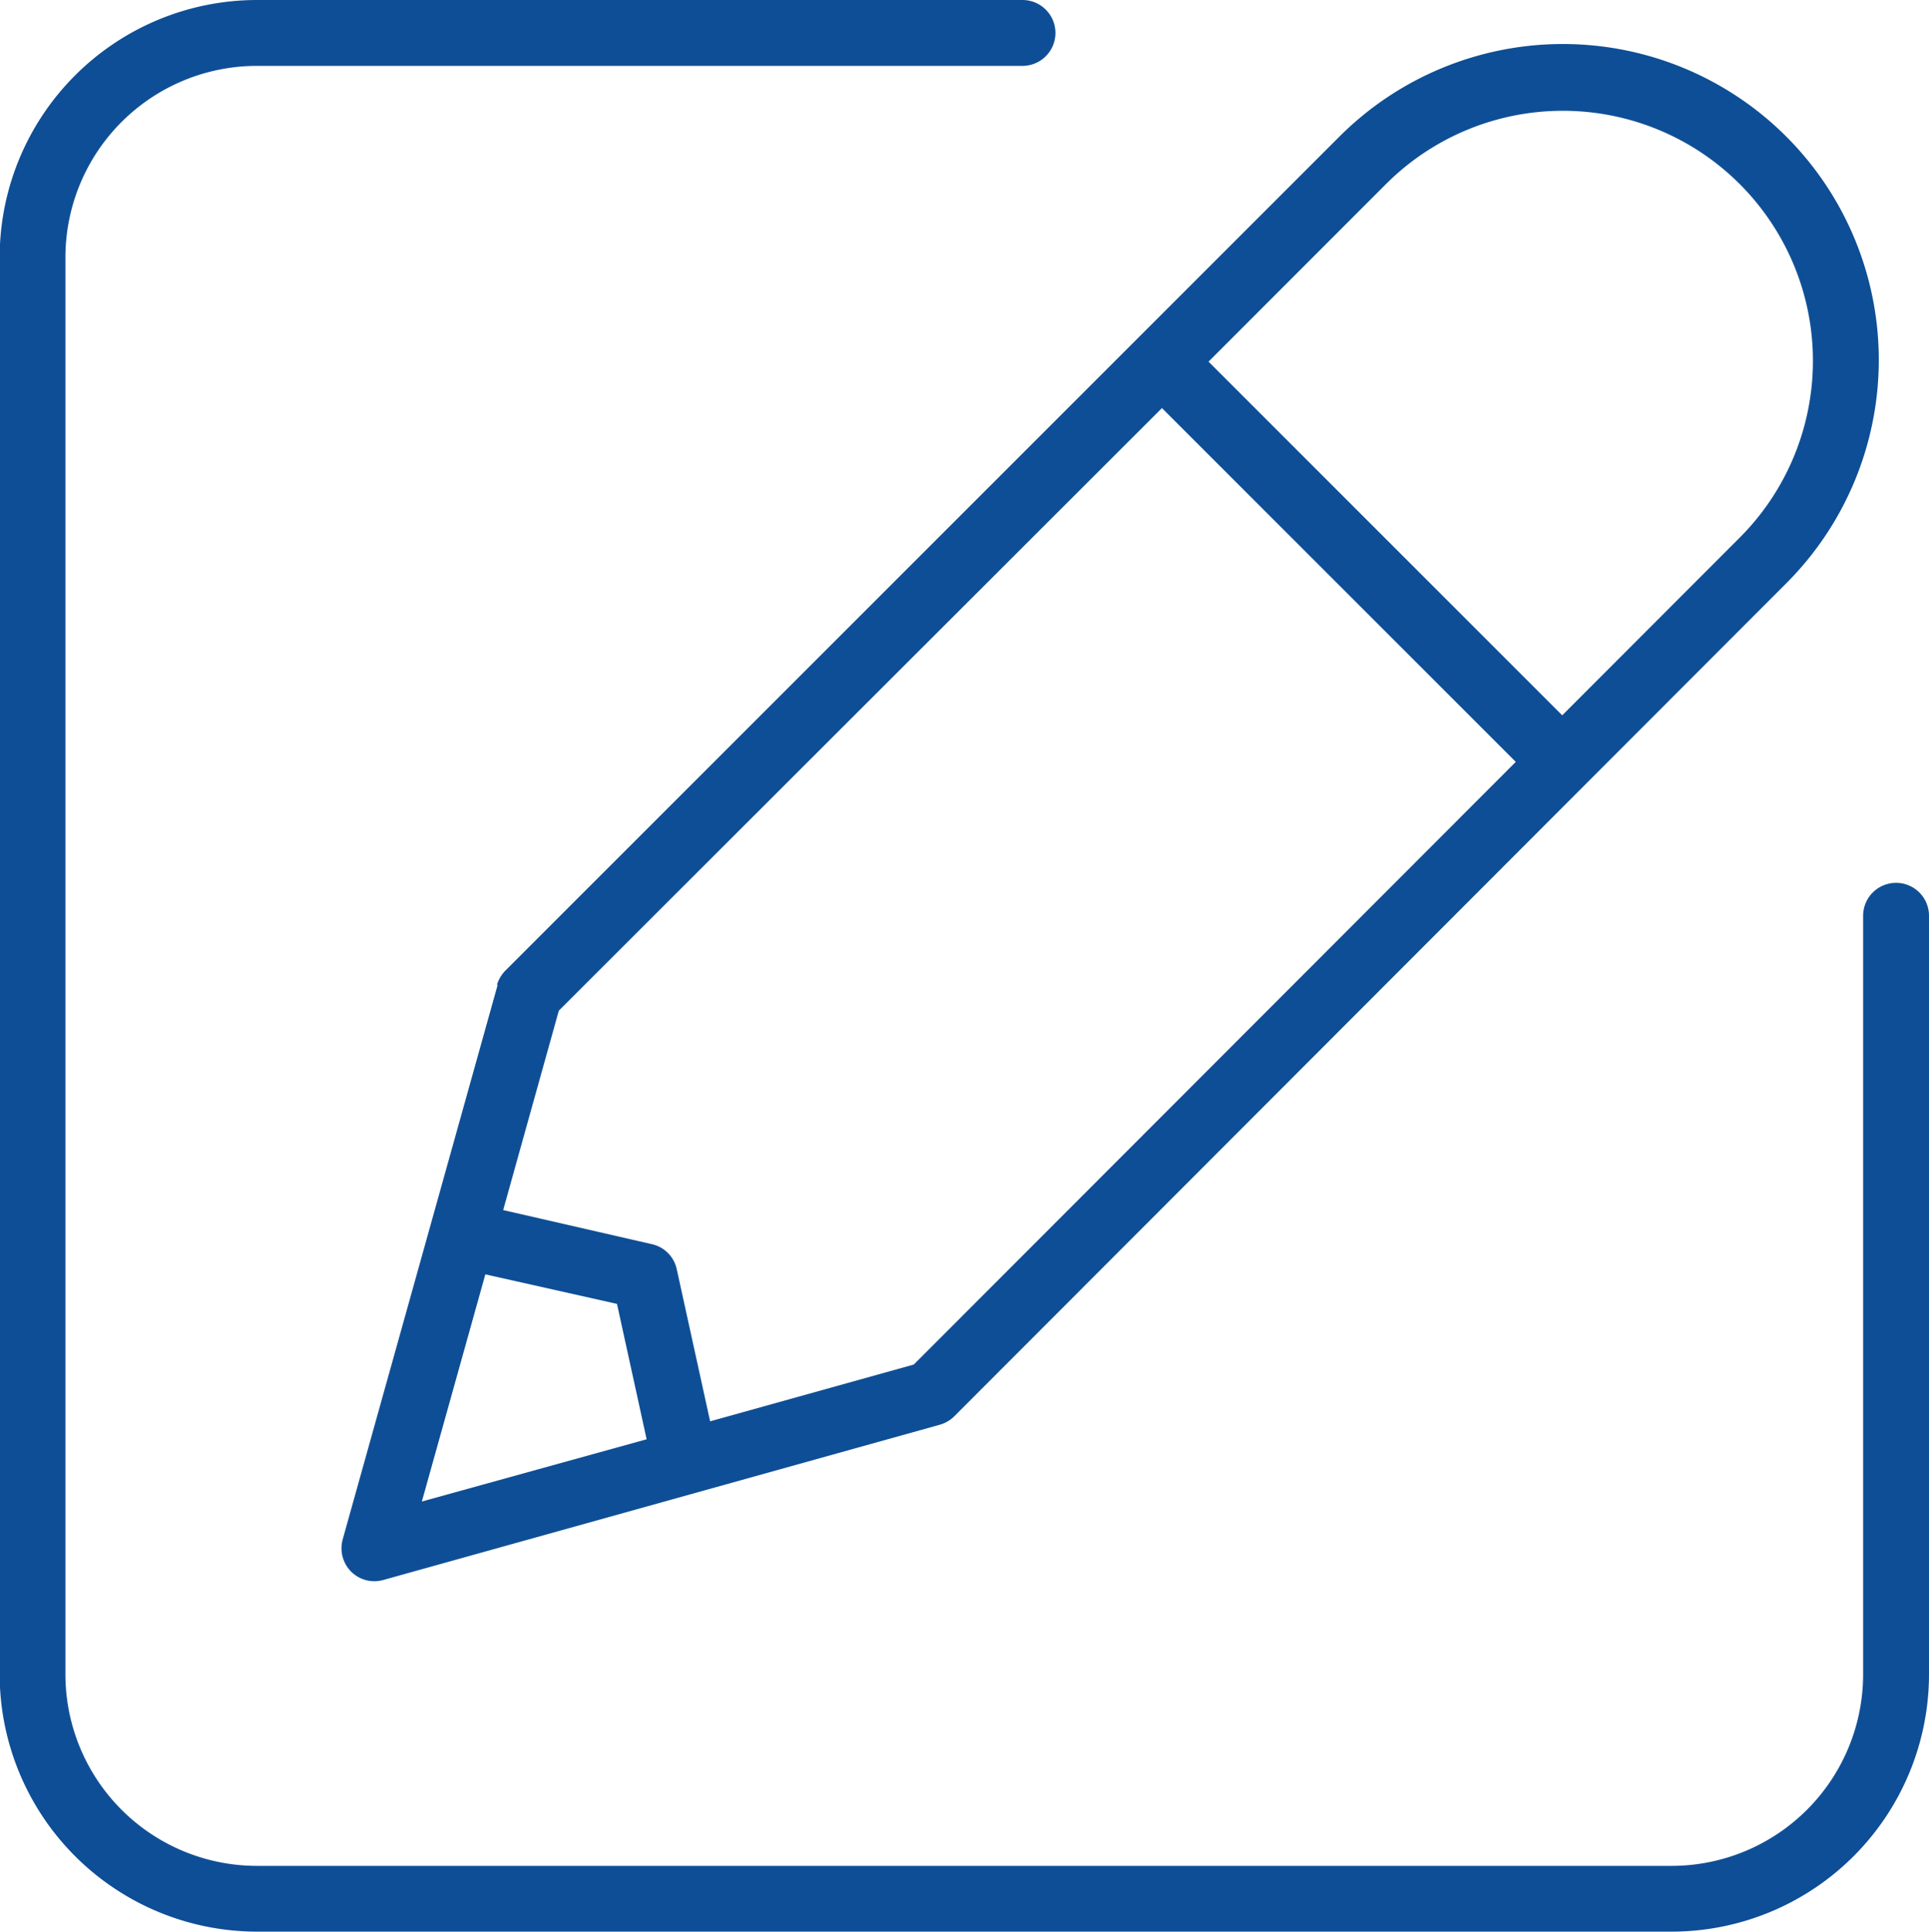 <svg xmlns="http://www.w3.org/2000/svg" width="16.983" height="17.007" viewBox="0 0 16.983 17.007">
  <path id="pen" d="M29.817,20.219a.29.29,0,0,0-.29.29v6.679a1.687,1.687,0,0,1-1.686,1.686H15.389A1.687,1.687,0,0,1,13.7,27.188V14.712a1.687,1.687,0,0,1,1.686-1.686h6.74a.29.29,0,1,0,0-.58h-6.74a2.267,2.267,0,0,0-2.265,2.265V27.188a2.268,2.268,0,0,0,2.265,2.265H27.842a2.267,2.267,0,0,0,2.265-2.265V20.509A.29.29,0,0,0,29.817,20.219Zm-12.312.9L16.141,26a.293.293,0,0,0,.074.283.29.29,0,0,0,.283.074l4.9-1.367a.291.291,0,0,0,.127-.074l7.325-7.334a2.781,2.781,0,1,0-3.933-3.934l-7.338,7.338A.31.31,0,0,0,17.5,21.114Zm-.667,4.547.559-2,1.159.26.261,1.192Zm8.489-11.6a2.2,2.2,0,1,1,3.113,3.114l-1.562,1.564-3.114-3.114Zm-1.973,1.973,3.115,3.115-5.3,5.306-1.793.5-.294-1.34a.288.288,0,0,0-.22-.22L17.554,23.1l.49-1.756Z" transform="translate(-13.124 -12.446)" fill="#0e4e96"/>
</svg>
